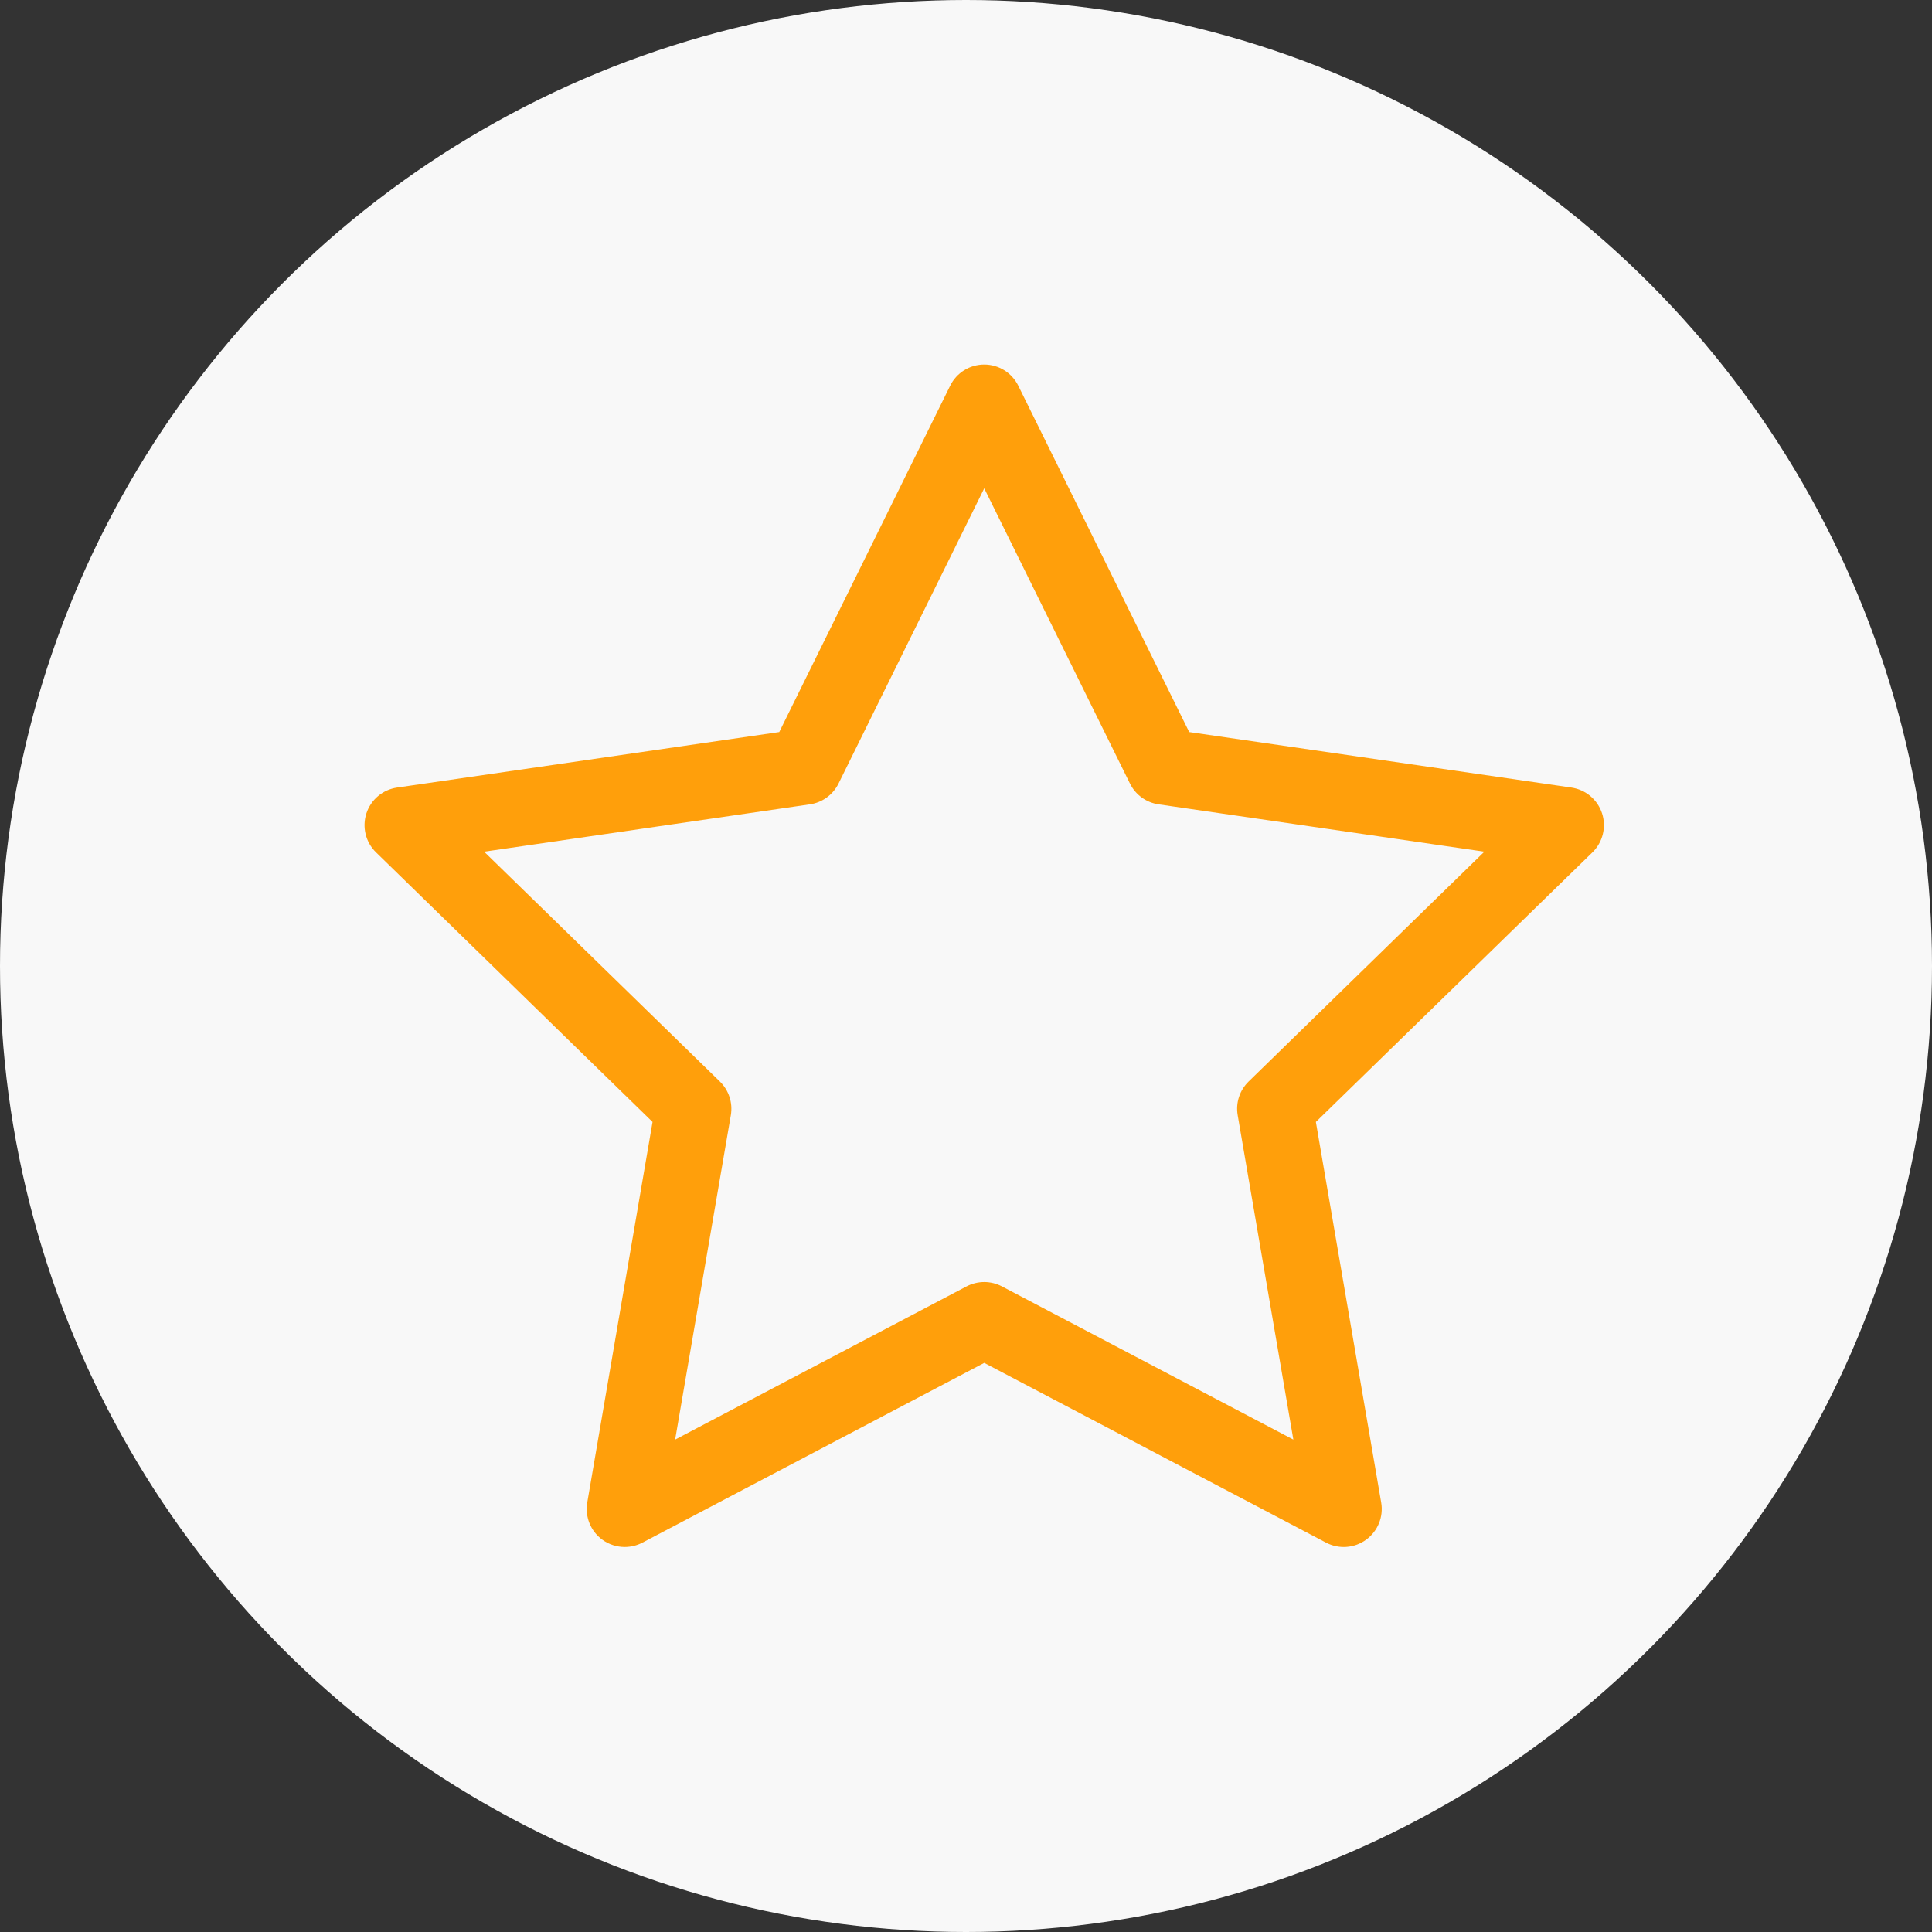 <?xml version="1.0" encoding="UTF-8"?> <svg xmlns="http://www.w3.org/2000/svg" width="53" height="53" viewBox="0 0 53 53" fill="none"><rect x="0" y="0" width="53" height="53" fill="#333333" stroke="none"/> <circle cx="26.5" cy="26.5" r="26.5" fill="#F8F8F8"></circle> <path d="M17.137 42.438C16.922 42.438 16.707 42.371 16.525 42.239C16.204 42.006 16.044 41.612 16.11 41.22L17.901 30.778L10.315 23.382C10.031 23.106 9.929 22.691 10.051 22.314C10.174 21.937 10.499 21.662 10.892 21.605L21.377 20.082L26.066 10.581C26.241 10.225 26.603 10 27 10C27.396 10 27.759 10.225 27.934 10.581L32.623 20.082L43.108 21.605C43.5 21.662 43.826 21.937 43.949 22.314C44.071 22.691 43.969 23.105 43.685 23.382L36.098 30.778L37.89 41.22C37.957 41.611 37.796 42.006 37.475 42.239C37.154 42.473 36.728 42.503 36.378 42.319L27 37.388L17.623 42.319C17.47 42.399 17.303 42.438 17.137 42.438ZM13.281 23.364L19.748 29.669C19.994 29.909 20.106 30.253 20.049 30.591L18.521 39.492L26.516 35.289C26.82 35.13 27.182 35.13 27.485 35.289L35.48 39.492L33.953 30.591C33.895 30.253 34.007 29.909 34.253 29.669L40.72 23.364L31.782 22.065C31.443 22.016 31.149 21.802 30.998 21.495L27 13.396L23.003 21.495C22.851 21.802 22.558 22.016 22.219 22.065L13.281 23.364Z" fill="#FF9F0B"></path> </svg> 